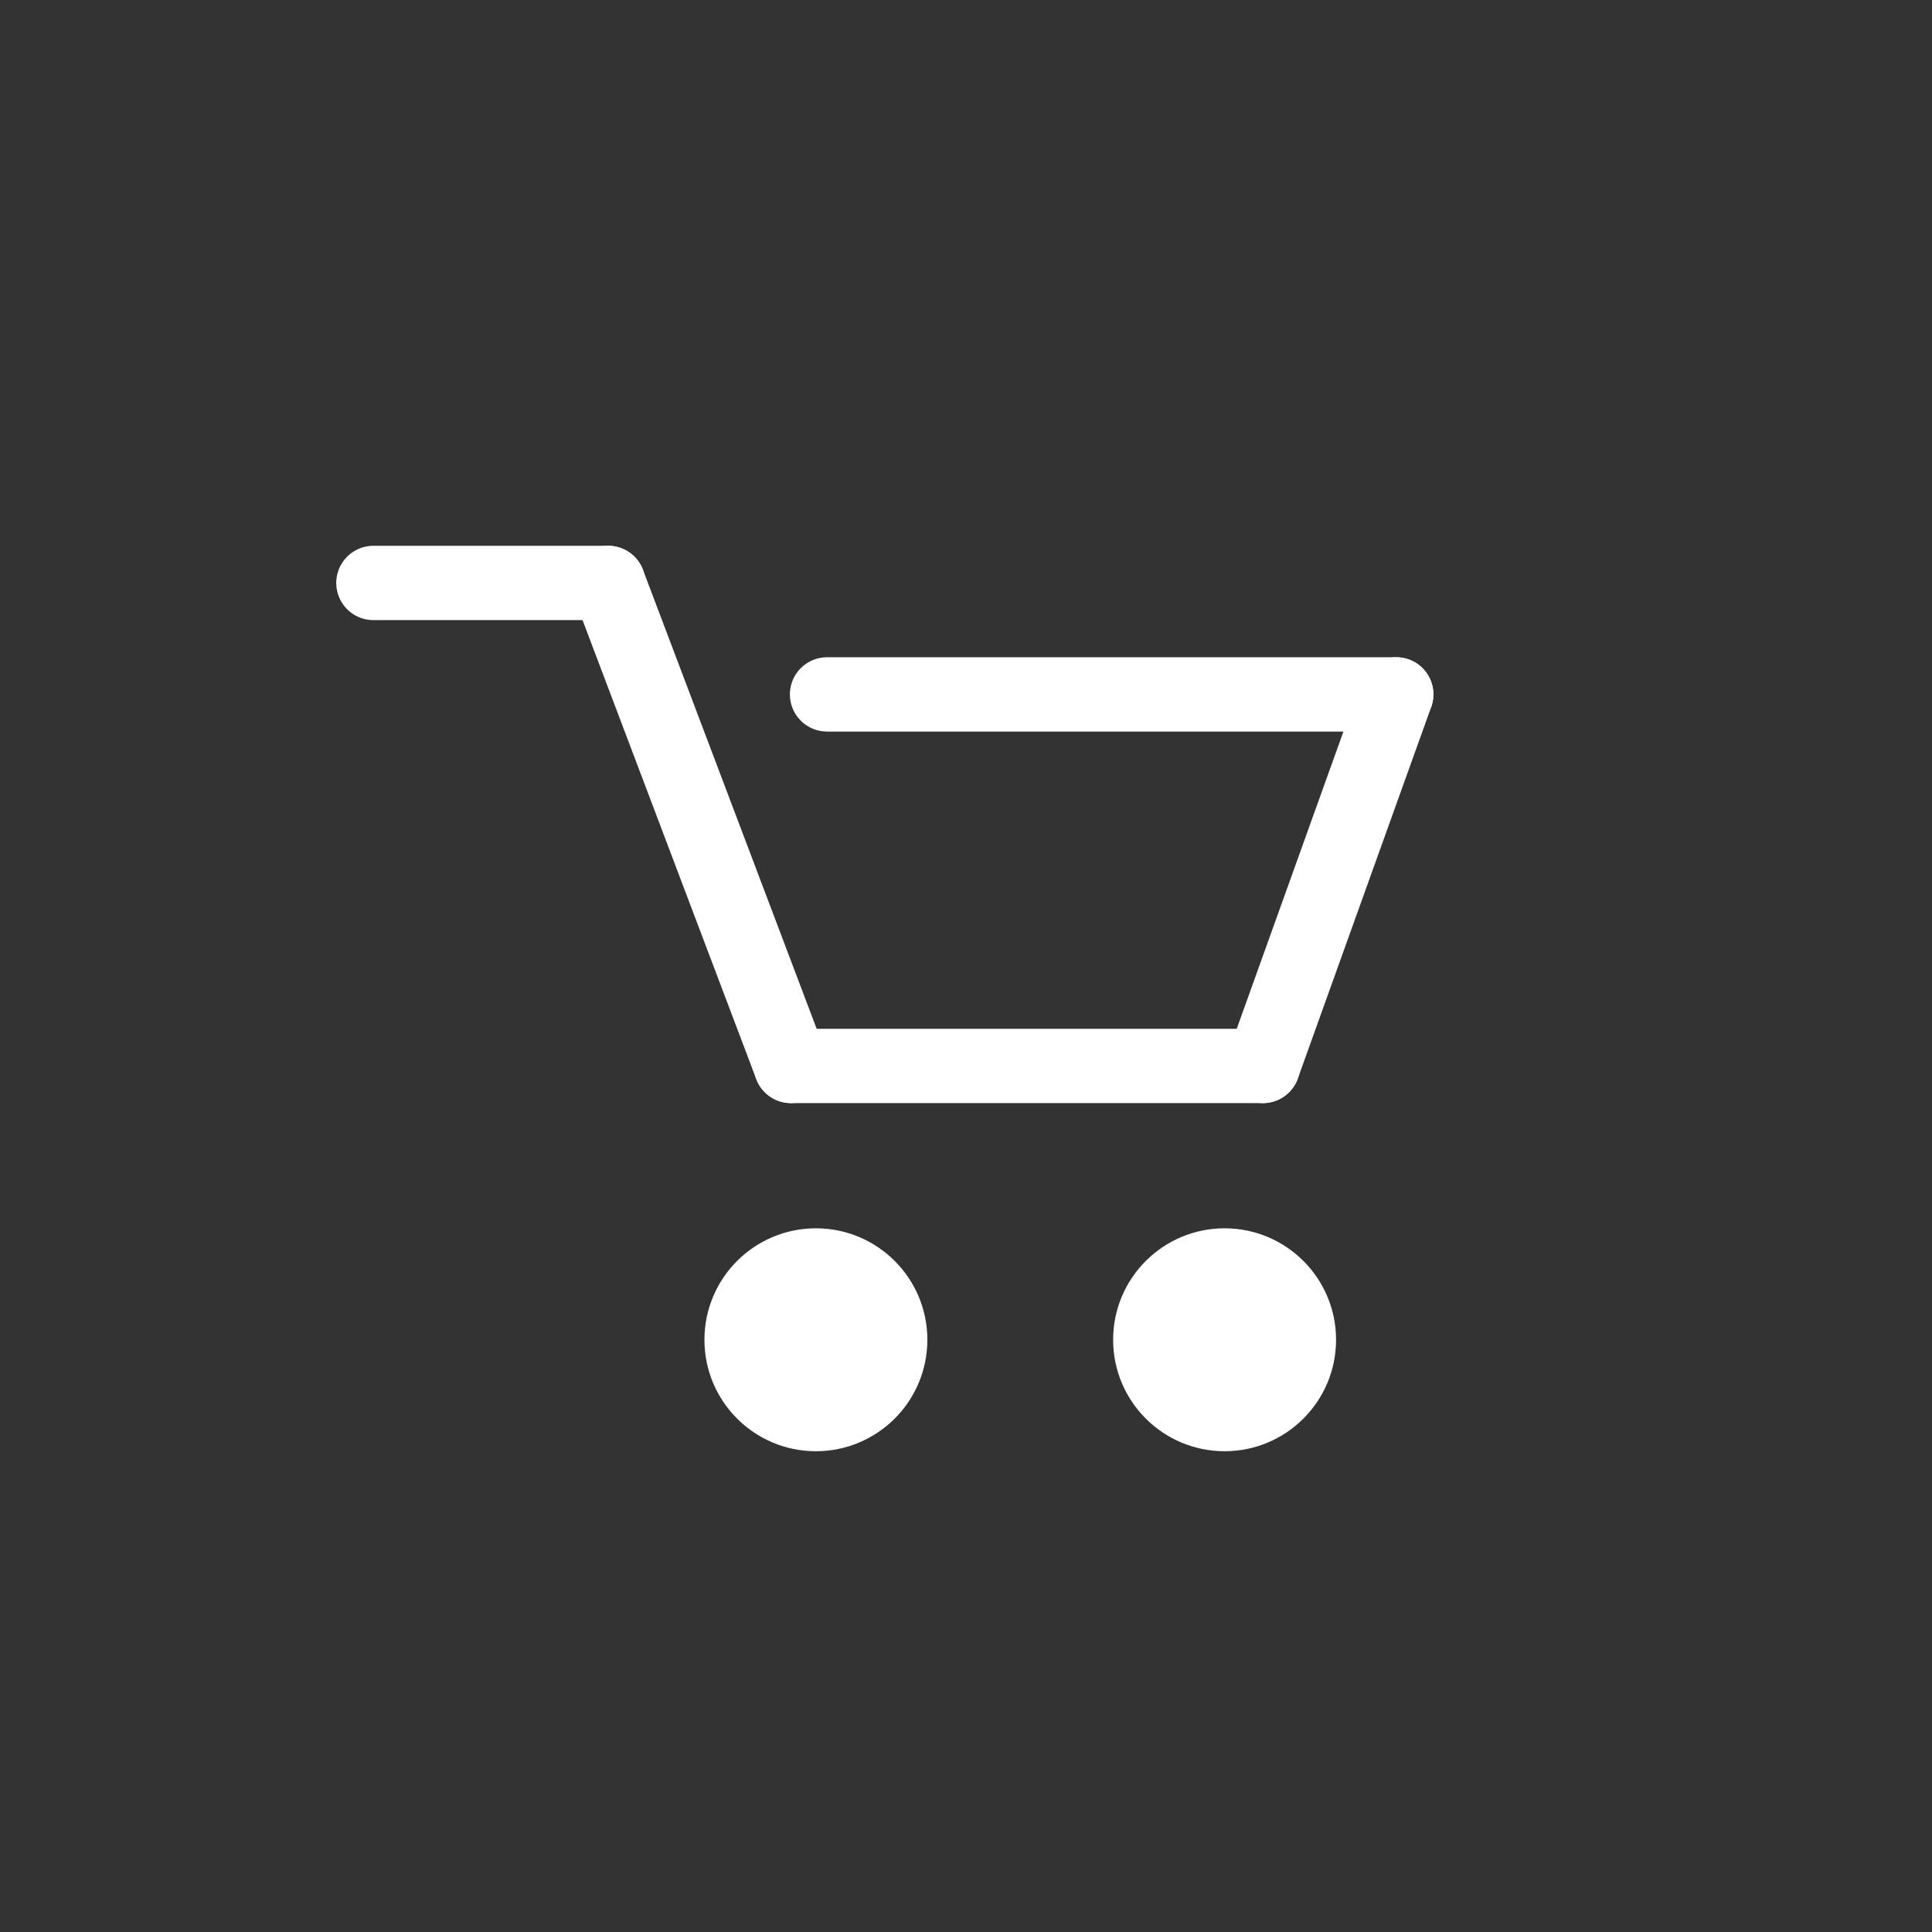 <svg height="52" viewBox="0 0 52 52" width="52" xmlns="http://www.w3.org/2000/svg"><rect x="0" y="0" width="52" height="52" fill="#333333" stroke="none"/><circle cx="26" cy="26" fill="#f6f6f6" opacity="0" r="26"/><g fill="none" stroke="#fff" stroke-linecap="round" stroke-miterlimit="10" stroke-width="2"><path d="m21.29 28.69h12.7"/><path d="m37.58 18.69-3.59 10"/><path d="m16.37 15.69 4.92 13"/><path d="m10.05 15.69h6.32"/><path d="m22.26 18.69h15.32"/></g><g fill="#fff"><circle cx="21.96" cy="36.06" r="3"/><circle cx="32.96" cy="36.06" r="3"/></g></svg>